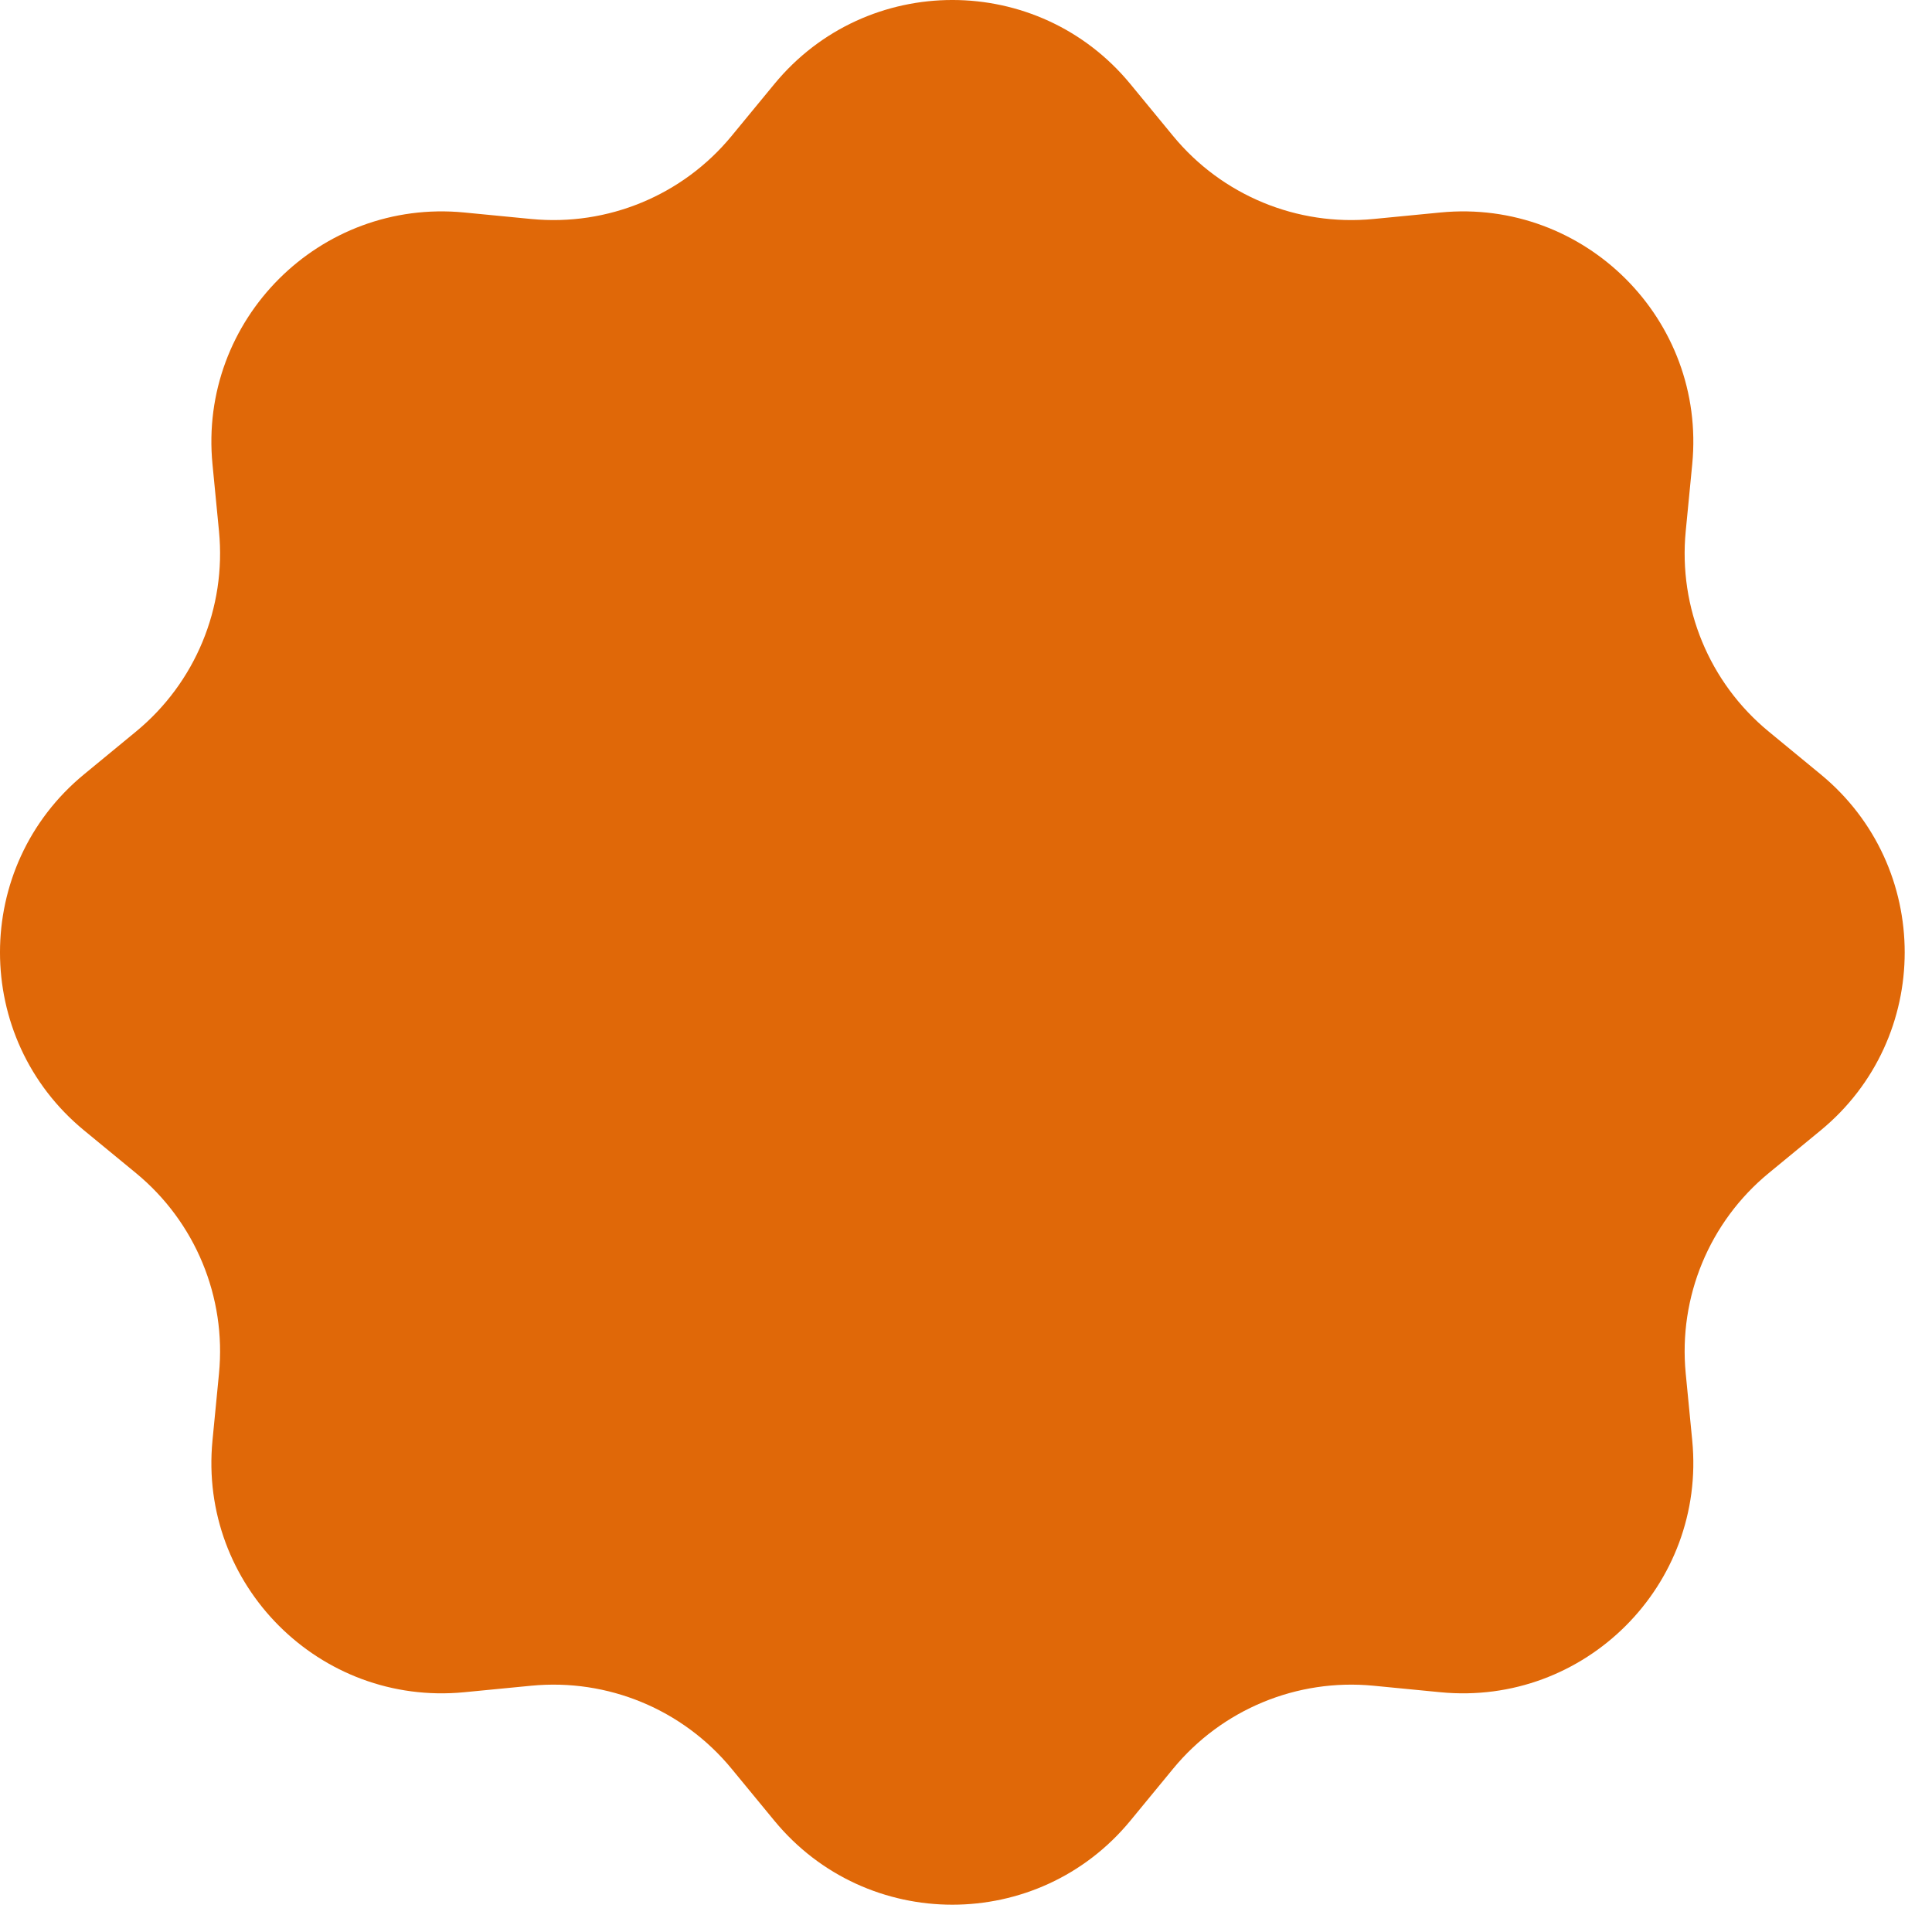 <svg width="57" height="57" viewBox="0 0 57 57" fill="none" xmlns="http://www.w3.org/2000/svg">
<path d="M22.845 2.48C25.566 -0.827 30.629 -0.827 33.35 2.48L34.611 4.013C36.051 5.762 38.267 6.68 40.522 6.461L42.497 6.269C46.759 5.855 50.34 9.435 49.926 13.697L49.734 15.673C49.515 17.928 50.432 20.144 52.182 21.583L53.715 22.845C57.021 25.566 57.021 30.629 53.715 33.35L52.182 34.611C50.432 36.051 49.515 38.267 49.734 40.522L49.926 42.497C50.34 46.759 46.759 50.34 42.497 49.926L40.522 49.734C38.267 49.515 36.051 50.432 34.611 52.182L33.35 53.715C30.629 57.021 25.566 57.021 22.845 53.715L21.583 52.182C20.144 50.432 17.928 49.515 15.673 49.734L13.697 49.926C9.435 50.34 5.855 46.759 6.269 42.497L6.461 40.522C6.68 38.267 5.762 36.051 4.013 34.611L2.48 33.35C-0.827 30.629 -0.827 25.566 2.48 22.845L4.013 21.583C5.762 20.144 6.68 17.928 6.461 15.673L6.269 13.697C5.855 9.435 9.435 5.855 13.697 6.269L15.673 6.461C17.928 6.68 20.144 5.762 21.583 4.013L22.845 2.48Z" fill="#E06808"/>
</svg>
